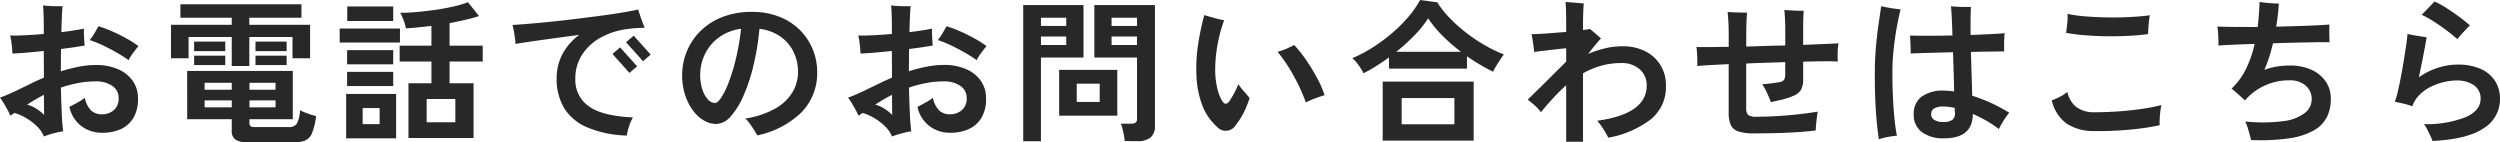 <svg xmlns="http://www.w3.org/2000/svg" width="356.686" height="20.307" viewBox="0 0 356.686 20.307">
  <path id="パス_141197" data-name="パス 141197" d="M-173.294.858A4.468,4.468,0,0,0-174.35-.649,8.127,8.127,0,0,0-175.89-1.8a7.152,7.152,0,0,0-1.606-.7q-.154.11-.308.209t-.286.187a6.761,6.761,0,0,0-.4-.836q-.264-.484-.55-.957a7.889,7.889,0,0,0-.528-.781q.77-.286,1.43-.583t1.518-.715l1.606-.781q.836-.407,1.716-.781l-.022-3.806q-1.188.132-2.343.231t-2.123.143q-.022-.352-.066-.836t-.11-.957a5.868,5.868,0,0,0-.154-.781q.946.022,2.2-.044t2.6-.176v-1.122q0-.836-.033-1.683t-.077-1.265q.418.044.957.077t1.045.033h.792q-.11.88-.176,3.7,1.98-.242,3.212-.506,0,.286.011.759t.044.935q.033.462.055.726-.682.11-1.54.242t-1.826.242q-.022.748-.022,1.551t-.022,1.639a23.709,23.709,0,0,1,2.53-.649,12.875,12.875,0,0,1,2.508-.253,7.816,7.816,0,0,1,3.069.572,4.94,4.94,0,0,1,2.134,1.65,4.305,4.305,0,0,1,.781,2.6,5.17,5.17,0,0,1-.649,2.706,4.063,4.063,0,0,1-1.8,1.617A6.257,6.257,0,0,1-165,.33a4.818,4.818,0,0,1-2.948-.946,4.653,4.653,0,0,1-1.716-2.75q.484-.242,1.122-.594a7.638,7.638,0,0,0,1.078-.7,3.621,3.621,0,0,0,.869,1.782,2.179,2.179,0,0,0,1.6.572,2.5,2.5,0,0,0,1.661-.583,2.129,2.129,0,0,0,.693-1.727,2.018,2.018,0,0,0-.9-1.738A4.031,4.031,0,0,0-165.924-7a13.322,13.322,0,0,0-2.53.242,18.3,18.3,0,0,0-2.42.638q.044,2,.121,3.685t.209,2.563a7.9,7.9,0,0,0-.913.165q-.517.121-1.012.275T-173.294.858Zm12.078-10.89a19.587,19.587,0,0,0-1.661-1.056q-.957-.55-1.969-1.034a14.911,14.911,0,0,0-1.914-.77,8.987,8.987,0,0,0,.693-1.012q.341-.572.539-.968a17.329,17.329,0,0,1,1.969.737q1.023.451,2,.99a15.336,15.336,0,0,1,1.749,1.111q-.352.418-.781,1A6.383,6.383,0,0,0-161.216-10.032Zm-12.056,7.81q0-.264-.011-1.034t-.011-1.826q-.638.33-1.243.682t-1.155.726a4.176,4.176,0,0,1,1.3.561A6.592,6.592,0,0,1-173.272-2.222Zm29.106,3.916a3.165,3.165,0,0,1-1.8-.385A1.46,1.46,0,0,1-146.5.044v-1.65h-6.358V-8.492h15.07v6.886h-6.182v.572a.544.544,0,0,0,.143.418,1,1,0,0,0,.627.132h4.84a1.268,1.268,0,0,0,1.155-.5,4.7,4.7,0,0,0,.451-1.9,7.738,7.738,0,0,0,1.1.473,10.545,10.545,0,0,0,1.188.363,9.248,9.248,0,0,1-.583,2.431,1.912,1.912,0,0,1-.979,1.056,4.429,4.429,0,0,1-1.65.253ZM-146.5-9.2v-4.136h-6.16V-10.3h-2.508V-15.07h8.668v-1.012h-7.326V-18h17.27v1.914h-7.436v1.012h8.668V-10.3h-2.508v-3.036h-6.16V-9.2Zm-5.368-2.112v-1.364h4.444v1.364Zm8.756,0v-1.364h4.444v1.364Zm-8.756,1.98V-10.67h4.444v1.342Zm8.756,0V-10.67h4.444v1.342ZM-150.37-3.3h3.872v-.99h-3.872Zm0-2.508h3.872V-6.8h-3.872Zm6.4,2.508h3.718v-.99h-3.718Zm0-2.508h3.718V-6.8h-3.718Zm22.682,6.886v-7.81h3.278v-3.1h-4.532V-12.1h4.532v-2.816q-.968.11-1.9.209t-1.749.143a4.81,4.81,0,0,0-.3-1.1,8.519,8.519,0,0,0-.5-1.122q1.122,0,2.453-.121t2.673-.319q1.342-.2,2.53-.473a13.527,13.527,0,0,0,2-.605l1.584,1.98q-.858.286-1.947.539t-2.255.473V-12.1h4.73v2.266h-4.73v3.1H-112v7.81Zm-8.888.044V-5.214h7.128V1.122ZM-131.1-12.54v-2h8.6v2ZM-118.69-1.166h4.092V-4.488h-4.092ZM-130.02-15.62v-2.068h6.556v2.068Zm-.022,9.284V-8.36h6.578v2.024Zm0-3.1v-2.024h6.578v2.024ZM-127.82-.9h2.42V-3.19h-2.42ZM-90.134.726a15.517,15.517,0,0,1-5.753-1.21,7.037,7.037,0,0,1-3.234-2.794,7.951,7.951,0,0,1-1.023-4.07,7.4,7.4,0,0,1,.847-3.586A8.273,8.273,0,0,1-96.91-13.64q-1.8.242-3.575.484t-3.212.451q-1.441.209-2.321.363a5.983,5.983,0,0,0-.077-.847q-.077-.517-.165-1.034a8.043,8.043,0,0,0-.176-.825q1.034-.066,2.5-.187t3.179-.3q1.716-.176,3.509-.4t3.454-.44q1.661-.22,3.036-.451t2.233-.429q.11.33.275.814t.341.968q.176.484.33.814-.484.022-1.045.044a13.282,13.282,0,0,0-1.331.132,10.578,10.578,0,0,0-3.762,1.155,7.461,7.461,0,0,0-2.739,2.431,6.187,6.187,0,0,0-1.023,3.542,4.558,4.558,0,0,0,1.914,3.9q1.914,1.4,6.314,1.595a6.093,6.093,0,0,0-.561,1.265A8.217,8.217,0,0,0-90.134.726Zm.374-8.932q-.044-.044-.286-.319l-.583-.66q-.341-.385-.682-.759t-.583-.649q-.242-.275-.286-.319l1.1-.946q.044.066.4.462t.8.891q.451.495.8.891t.418.462Zm1.936-1.672q-.044-.044-.286-.319l-.583-.66q-.341-.385-.682-.759t-.583-.649q-.242-.275-.286-.319l1.1-.946q.044.066.4.462t.8.891q.451.495.8.891t.418.462ZM-71.522.7q-.176-.33-.462-.781t-.6-.891a4.279,4.279,0,0,0-.649-.726,12.7,12.7,0,0,0,4.323-1.452,6.6,6.6,0,0,0,2.431-2.332,5.656,5.656,0,0,0,.77-2.86,6.422,6.422,0,0,0-.649-2.893,5.72,5.72,0,0,0-1.87-2.167,6.685,6.685,0,0,0-2.981-1.1,37.146,37.146,0,0,1-.858,5.247A25.093,25.093,0,0,1-73.5-4.928a10.769,10.769,0,0,1-1.826,2.937A2.843,2.843,0,0,1-77.4-.924a3.446,3.446,0,0,1-1.749-.506,5.242,5.242,0,0,1-1.562-1.441,7.716,7.716,0,0,1-1.111-2.211,8.931,8.931,0,0,1-.418-2.794,8.935,8.935,0,0,1,.66-3.388,8.693,8.693,0,0,1,1.936-2.9,9.142,9.142,0,0,1,3.124-2.013,11.334,11.334,0,0,1,4.224-.737,10.4,10.4,0,0,1,3.982.715,8.652,8.652,0,0,1,2.926,1.925,8.286,8.286,0,0,1,1.8,2.75,8.513,8.513,0,0,1,.616,3.19,8,8,0,0,1-2.178,5.687A12.662,12.662,0,0,1-71.522.7Zm-6.028-4.62q.374,0,.891-.77a11.5,11.5,0,0,0,1.067-2.189,27.31,27.31,0,0,0,1.023-3.355,34.293,34.293,0,0,0,.737-4.268,6.794,6.794,0,0,0-3.179,1.243,6.406,6.406,0,0,0-1.98,2.376,6.7,6.7,0,0,0-.671,2.937,6.567,6.567,0,0,0,.308,2.1,3.769,3.769,0,0,0,.792,1.419A1.406,1.406,0,0,0-77.55-3.916ZM-52.294.858A4.468,4.468,0,0,0-53.35-.649,8.127,8.127,0,0,0-54.89-1.8a7.152,7.152,0,0,0-1.606-.7q-.154.11-.308.209t-.286.187a6.761,6.761,0,0,0-.4-.836q-.264-.484-.55-.957a7.889,7.889,0,0,0-.528-.781q.77-.286,1.43-.583t1.518-.715l1.606-.781q.836-.407,1.716-.781l-.022-3.806q-1.188.132-2.343.231t-2.123.143q-.022-.352-.066-.836t-.11-.957a5.871,5.871,0,0,0-.154-.781q.946.022,2.2-.044t2.6-.176v-1.122q0-.836-.033-1.683t-.077-1.265q.418.044.957.077t1.045.033h.792q-.11.88-.176,3.7,1.98-.242,3.212-.506,0,.286.011.759t.044.935q.033.462.055.726-.682.11-1.54.242t-1.826.242q-.022.748-.022,1.551T-49.9-8.448a23.709,23.709,0,0,1,2.53-.649,12.875,12.875,0,0,1,2.508-.253,7.816,7.816,0,0,1,3.069.572,4.94,4.94,0,0,1,2.134,1.65,4.305,4.305,0,0,1,.781,2.6,5.17,5.17,0,0,1-.649,2.706,4.063,4.063,0,0,1-1.8,1.617A6.257,6.257,0,0,1-44,.33a4.818,4.818,0,0,1-2.948-.946,4.653,4.653,0,0,1-1.716-2.75q.484-.242,1.122-.594a7.637,7.637,0,0,0,1.078-.7,3.621,3.621,0,0,0,.869,1.782A2.179,2.179,0,0,0-44-2.31a2.5,2.5,0,0,0,1.661-.583,2.129,2.129,0,0,0,.693-1.727,2.018,2.018,0,0,0-.9-1.738A4.031,4.031,0,0,0-44.924-7a13.322,13.322,0,0,0-2.53.242,18.3,18.3,0,0,0-2.42.638q.044,2,.121,3.685t.209,2.563A7.9,7.9,0,0,0-50.457.3q-.517.121-1.012.275T-52.294.858Zm12.078-10.89a19.586,19.586,0,0,0-1.661-1.056q-.957-.55-1.969-1.034a14.911,14.911,0,0,0-1.914-.77,8.986,8.986,0,0,0,.693-1.012q.341-.572.539-.968a17.328,17.328,0,0,1,1.969.737q1.023.451,2,.99a15.337,15.337,0,0,1,1.749,1.111q-.352.418-.781,1A6.383,6.383,0,0,0-40.216-10.032Zm-12.056,7.81q0-.264-.011-1.034t-.011-1.826q-.638.33-1.243.682t-1.155.726a4.176,4.176,0,0,1,1.3.561A6.592,6.592,0,0,1-52.272-2.222ZM-19.1,1.518a6.971,6.971,0,0,0-.11-.825q-.088-.473-.2-.924a4.127,4.127,0,0,0-.242-.737h1.474a1.046,1.046,0,0,0,.638-.154.63.63,0,0,0,.2-.528v-8.756H-23.43v-7.48h8.646V-.7a2.143,2.143,0,0,1-.6,1.683,2.926,2.926,0,0,1-1.969.539Zm-14.476.022V-17.886h8.6v7.48h-6.072V1.54Zm5.126-3.652V-8.646h8.294v6.534Zm2.508-1.958h3.278v-2.6h-3.278Zm4.972-8.118h3.63V-13.4h-3.63Zm-10.076,0h3.608V-13.4h-3.608Zm10.076-2.728h3.63v-1.166h-3.63Zm-10.076,0h3.608v-1.166h-3.608ZM-5.962-.55A7.954,7.954,0,0,1-8.074-3.7,13.667,13.667,0,0,1-8.866-8.03a21.916,21.916,0,0,1,.242-4.246,37.653,37.653,0,0,1,.88-4.18q.594.176,1.386.4a14.183,14.183,0,0,0,1.452.33,20.477,20.477,0,0,0-1,3.806A19.751,19.751,0,0,0-6.182-8.25a11.512,11.512,0,0,0,.3,2.266,6.013,6.013,0,0,0,.671,1.738q.264.418.506.429t.528-.341a11.681,11.681,0,0,0,.649-1.078A12.626,12.626,0,0,0-2.882-6.6a11.238,11.238,0,0,0,.869,1.111q.5.561.737.869A14.6,14.6,0,0,1-2.1-2.585,9.046,9.046,0,0,1-3.212-.836,1.671,1.671,0,0,1-5.962-.55ZM6.754-4A26.017,26.017,0,0,0,5.687-6.5,27.861,27.861,0,0,0,4.3-9.009a18.82,18.82,0,0,0-1.6-2.211A8.325,8.325,0,0,0,4-11.671q.682-.3,1.078-.517A17.3,17.3,0,0,1,6.8-10.032,28.15,28.15,0,0,1,8.36-7.469,14.126,14.126,0,0,1,9.416-5.038q-.484.154-1.232.418A11.349,11.349,0,0,0,6.754-4Zm8.228-4.158a8.407,8.407,0,0,0-.726-1.177,5.606,5.606,0,0,0-.88-.979,18.978,18.978,0,0,0,2.871-1.507A24.554,24.554,0,0,0,19-13.849a20.826,20.826,0,0,0,2.354-2.332,14.289,14.289,0,0,0,1.7-2.431l2.442.33a13.892,13.892,0,0,0,1.76,2.222,21.459,21.459,0,0,0,2.332,2.09,23.811,23.811,0,0,0,2.662,1.793A19.633,19.633,0,0,0,35-10.846q-.2.264-.5.715t-.583.913a8.46,8.46,0,0,0-.462.836q-.9-.44-1.848-1t-1.87-1.2v1.76H18.612v-1.606q-.9.66-1.826,1.243T14.982-8.162ZM17.71,1.452V-6.974H30.69V1.452ZM20.416-.88H27.94V-4.62H20.416Zm-.77-10.34h9.24A24.5,24.5,0,0,1,26.257-13.5a15.783,15.783,0,0,1-2.057-2.5,14.9,14.9,0,0,1-1.947,2.42A27.848,27.848,0,0,1,19.646-11.22ZM43.89,1.606V-6.446a25.9,25.9,0,0,0-1.914,1.892q-.9.99-1.694,1.958a5.021,5.021,0,0,0-.836-.935Q38.918-4,38.412-4.4q.308-.308.847-.836l1.2-1.177q.66-.649,1.32-1.309T43-8.932q.561-.55.891-.9v-1.892q-.77.066-1.694.176t-1.705.2q-.781.088-1.177.154-.044-.55-.154-1.32t-.22-1.21q.528-.022,1.342-.066t1.749-.121q.935-.077,1.859-.143v-.792q0-1.188-.022-2.024T43.8-18.326q.154,0,.517.033t.792.066q.429.033.792.066t.5.055q-.044.352-.077,1.232t-.033,1.76v.792q.33-.044.594-.088t.418-.066q.176.154.484.418l.6.517q.3.253.473.407-.22.22-.715.814t-1.133,1.408a14.619,14.619,0,0,1,2.4-.8,10.664,10.664,0,0,1,2.508-.3,7.012,7.012,0,0,1,3.256.715,5.393,5.393,0,0,1,2.167,1.98A5.435,5.435,0,0,1,58.124-6.4a5.911,5.911,0,0,1-2.167,4.818A14.111,14.111,0,0,1,49.9,1.034a14.073,14.073,0,0,0-.737-1.276,8.922,8.922,0,0,0-.847-1.144q7.062-.968,7.062-5.016a3,3,0,0,0-.979-2.31,3.793,3.793,0,0,0-2.673-.9,10.3,10.3,0,0,0-2.926.4,11.92,11.92,0,0,0-2.508,1.056V1.606ZM70.708.418A7.144,7.144,0,0,1,68.464.143a1.757,1.757,0,0,1-1.089-.924,4.333,4.333,0,0,1-.3-1.771V-9.46q-1.43.066-2.607.132T62.59-9.2q.022-.33.011-.836t-.044-1.023q-.033-.517-.077-.847.7.022,1.771.011t2.365-.033h.462v-1.628q0-1.232-.055-2.079t-.1-1.265q.374.022.913.044t1.056.033q.517.011.8.011-.022.308-.055.869t-.044,1.2q-.011.638-.011,1.188v1.584l2.783-.088q1.419-.044,2.783-.066V-14.19q0-1.034-.044-1.793t-.088-1.2q.4.022.924.055t1.034.044q.506.011.814.011-.044.418-.066,1.122T77.7-14.256v2.046l2.959-.121q1.331-.055,2.079-.1a9.266,9.266,0,0,0-.11,1.287,12.1,12.1,0,0,0,.022,1.309q-.77-.044-2.068-.033T77.7-9.812v2.4a3.19,3.19,0,0,1-.33,1.661,2.232,2.232,0,0,1-1.1.825,9.916,9.916,0,0,1-1.595.528q-.825.2-1.6.352a5.685,5.685,0,0,0-.3-.8q-.209-.473-.451-.957a4.674,4.674,0,0,0-.484-.792q.4-.022.891-.077t.946-.121q.451-.066.693-.11a.93.93,0,0,0,.627-.352,1.821,1.821,0,0,0,.143-.858V-9.746l-2.783.088q-1.419.044-2.783.11V-3.19a1.289,1.289,0,0,0,.286.979,1.915,1.915,0,0,0,1.188.253q1.43,0,3.058-.1t3.135-.275q1.507-.176,2.541-.352-.066.352-.132.88t-.11,1.023q-.044.5-.044.781-1.232.154-2.794.253T73.579.385Q72.006.418,70.708.418Zm27.1.7a5.033,5.033,0,0,1-3.19-.9,3.015,3.015,0,0,1-1.144-2.508A3.039,3.039,0,0,1,94.567-4.8a5.164,5.164,0,0,1,3.289-.88q.33,0,.682.033t.7.077q-.022-1.21-.066-2.662t-.088-2.926q-1.782.044-3.421.088t-2.629.088a7.857,7.857,0,0,0,0-.836q-.022-.506-.044-.99t-.044-.726q.968.022,2.607.022T99-13.552q-.044-1.5-.1-2.618t-.121-1.54l.9.055q.55.033,1.089.033h.869q-.022.374-.044,1.463t0,2.541q1.606-.066,2.926-.132t1.936-.132q-.044.33-.066.825t-.022.979q0,.484.022.792-.638.022-1.914.033t-2.838.055q.044,1.672.1,3.344t.077,2.9a23.251,23.251,0,0,1,5.28,2.42,11.945,11.945,0,0,0-.8,1.144A12.114,12.114,0,0,0,105.622-.2a15.713,15.713,0,0,0-1.8-1.2,19.407,19.407,0,0,0-1.914-.957Q101.9,1.122,97.812,1.122Zm-9.306.132q-.176-1.1-.319-2.662t-.209-3.465q-.066-1.9-.044-3.971.022-1.65.176-3.3t.363-3.091q.209-1.441.363-2.475.352.066.858.165t1.023.165q.517.066.891.11-.264,1.034-.528,2.453t-.44,3q-.176,1.584-.2,3.1Q90.42-6.8,90.5-4.983t.231,3.3Q90.882-.2,91.08.748q-.33.022-.825.1t-.968.187A7.293,7.293,0,0,0,88.506,1.254ZM97.614-1.21a2.131,2.131,0,0,0,1.43-.341,1.345,1.345,0,0,0,.308-1.089.983.983,0,0,1-.022-.231v-.341a7.08,7.08,0,0,0-1.584-.2,2.566,2.566,0,0,0-1.364.275.943.943,0,0,0-.418.847.9.9,0,0,0,.451.781A2.15,2.15,0,0,0,97.614-1.21ZM119.24.088a7.072,7.072,0,0,1-3.949-1.067,5.685,5.685,0,0,1-2.123-3.311q.528-.2,1.133-.495A5.085,5.085,0,0,0,115.39-5.5a3.838,3.838,0,0,0,1.221,2.112,4.172,4.172,0,0,0,2.629.792q1.87,0,3.718-.143t3.388-.385a21.459,21.459,0,0,0,2.464-.506q-.088.4-.154.957t-.088,1.078a8.06,8.06,0,0,0,0,.847,35.416,35.416,0,0,1-3.982.605A48.205,48.205,0,0,1,119.24.088Zm7.678-13.838q-1.254.176-2.783.253T121-13.442q-1.606-.022-3.1-.143a26.649,26.649,0,0,1-2.684-.341.946.946,0,0,1,.022-.176q.088-.616.154-1.287a7.142,7.142,0,0,0,.022-1.243,19.666,19.666,0,0,0,2.651.363q1.551.121,3.223.143t3.223-.066q1.551-.088,2.651-.242-.066.33-.121.847t-.088,1.023Q126.918-14.058,126.918-13.75Zm14.7,15.114q-.154-.55-.374-1.342a8.078,8.078,0,0,0-.462-1.3,23.032,23.032,0,0,0,5.456-.055A6.285,6.285,0,0,0,149.3-2.508a2.505,2.505,0,0,0,.957-2.024,2.46,2.46,0,0,0-.869-1.87,3.35,3.35,0,0,0-2.3-.748,8.233,8.233,0,0,0-3.608.781,8.37,8.37,0,0,0-2.75,2.079q-.352-.33-.924-.847t-.99-.825a9.8,9.8,0,0,0,2.09-2.871,16.113,16.113,0,0,0,1.21-3.509q-1.672.044-3.047.11t-2.123.11a7.37,7.37,0,0,0,0-.814q-.022-.528-.055-1.067a5.374,5.374,0,0,0-.1-.825q.88.044,2.42.055t3.344.011q.2-1.76.264-3.564.33.044.836.1t1.023.088q.517.033.891.033-.044.792-.143,1.628t-.231,1.672l3-.088q1.463-.044,2.651-.1t1.936-.121q-.022.44-.011,1.21t.033,1.32q-.77-.022-2.046,0t-2.838.055q-1.562.033-3.19.1-.22.968-.528,1.925a19.428,19.428,0,0,1-.7,1.859,9.88,9.88,0,0,1,1.716-.462,10.845,10.845,0,0,1,1.87-.154,7.425,7.425,0,0,1,3.135.605,4.857,4.857,0,0,1,2.035,1.672,4.293,4.293,0,0,1,.726,2.475,5.8,5.8,0,0,1-.561,2.607,4.6,4.6,0,0,1-1.87,1.9,10.109,10.109,0,0,1-3.5,1.122A28.982,28.982,0,0,1,141.614,1.364Zm25.872.132a7.19,7.19,0,0,0-.33-.792q-.22-.462-.451-.913a3.236,3.236,0,0,0-.451-.693,15.345,15.345,0,0,0,5.984-1q2.112-.957,2.112-2.607a2.245,2.245,0,0,0-.946-1.936,4.2,4.2,0,0,0-2.508-.682,7.754,7.754,0,0,0-1.859.242,8.684,8.684,0,0,0-1.881.7,5.936,5.936,0,0,0-1.573,1.155,4.235,4.235,0,0,0-.979,1.595l-.022-.022a9.31,9.31,0,0,0-1.265-.374q-.759-.176-1.2-.264a11.741,11.741,0,0,0,.44-1.529q.22-.957.44-2.112t.407-2.31q.187-1.155.33-2.134t.187-1.595q.506.132,1.342.264l1.386.22q-.154.968-.462,2.541T165.55-7.59a9.754,9.754,0,0,1,2.618-1.32,9.071,9.071,0,0,1,2.882-.484,7.889,7.889,0,0,1,3.344.627,4.655,4.655,0,0,1,2.035,1.727,4.645,4.645,0,0,1,.693,2.53A4.839,4.839,0,0,1,174.8-.319Q172.48,1.254,167.486,1.5Zm3.542-14.52q-.572-.528-1.474-1.21t-1.87-1.3a14.669,14.669,0,0,0-1.738-.968q.374-.374.891-.913t.935-.979a12.223,12.223,0,0,1,1.738.946q.924.594,1.8,1.243t1.518,1.221q-.264.242-.616.616t-.671.737Q171.226-13.266,171.028-13.024Z" transform="translate(179.564 18.612)" fill="#282828"/>
</svg>
